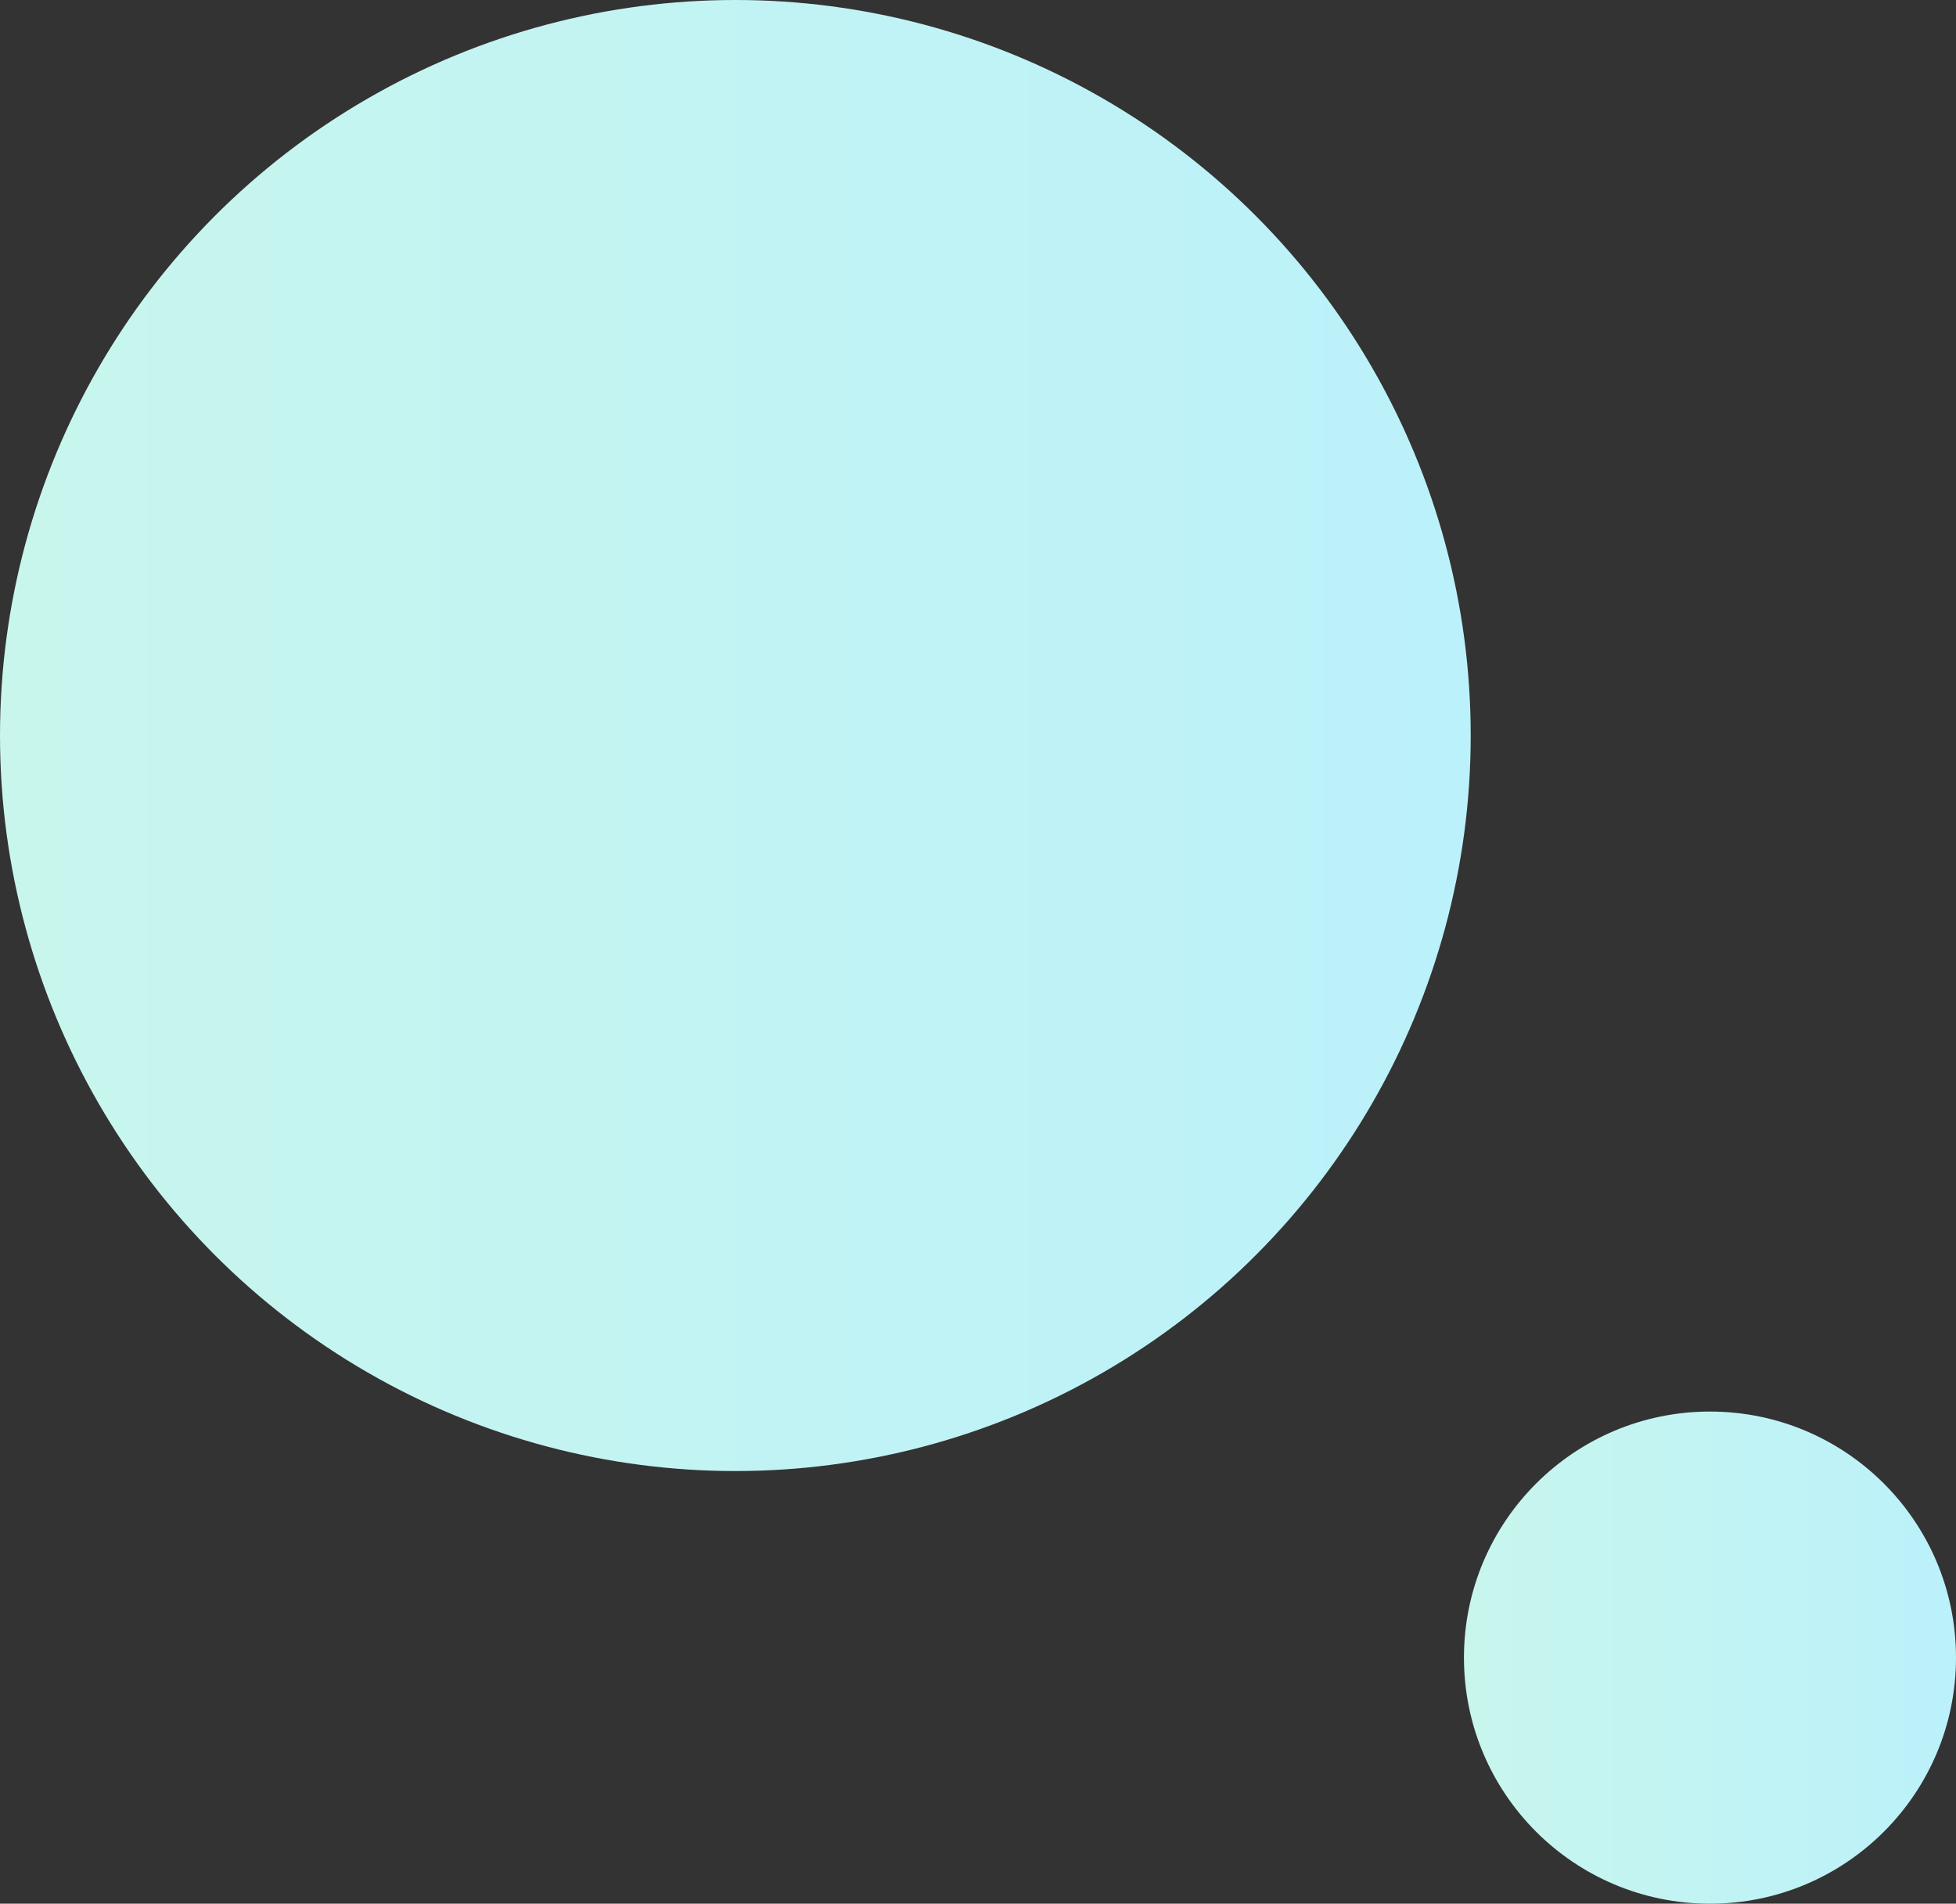 <?xml version="1.0" encoding="utf-8"?>
<!-- Generator: Adobe Illustrator 27.6.1, SVG Export Plug-In . SVG Version: 6.00 Build 0)  -->
<svg version="1.1" id="レイヤー_1" xmlns="http://www.w3.org/2000/svg" xmlns:xlink="http://www.w3.org/1999/xlink" x="0px"
	 y="0px" viewBox="0 0 144.7 140.8" style="enable-background:new 0 0 144.7 140.8;" xml:space="preserve">
<rect x="0" y="0" width="144.7" height="140.8" fill="#333333" stroke="none"/>
<style type="text/css">
	.st0{fill:url(#SVGID_1_);}
	.st1{fill:url(#SVGID_00000070076724643537166520000000762463831819404943_);}
</style>
<linearGradient id="SVGID_1_" gradientUnits="userSpaceOnUse" x1="0" y1="54.368" x2="108.735" y2="54.368">
	<stop  offset="0" style="stop-color:#C8F6ED"/>
	<stop  offset="1" style="stop-color:#BBF1FA"/>
</linearGradient>
<circle class="st0" cx="54.4" cy="54.4" r="54.4"/>
<linearGradient id="SVGID_00000158021330692650399740000011806380711591570093_" gradientUnits="userSpaceOnUse" x1="108.322" y1="122.596" x2="144.651" y2="122.596">
	<stop  offset="0" style="stop-color:#C8F6ED"/>
	<stop  offset="1" style="stop-color:#BBF1FA"/>
</linearGradient>
<circle style="fill:url(#SVGID_00000158021330692650399740000011806380711591570093_);" cx="126.5" cy="122.6" r="18.2"/>
</svg>

